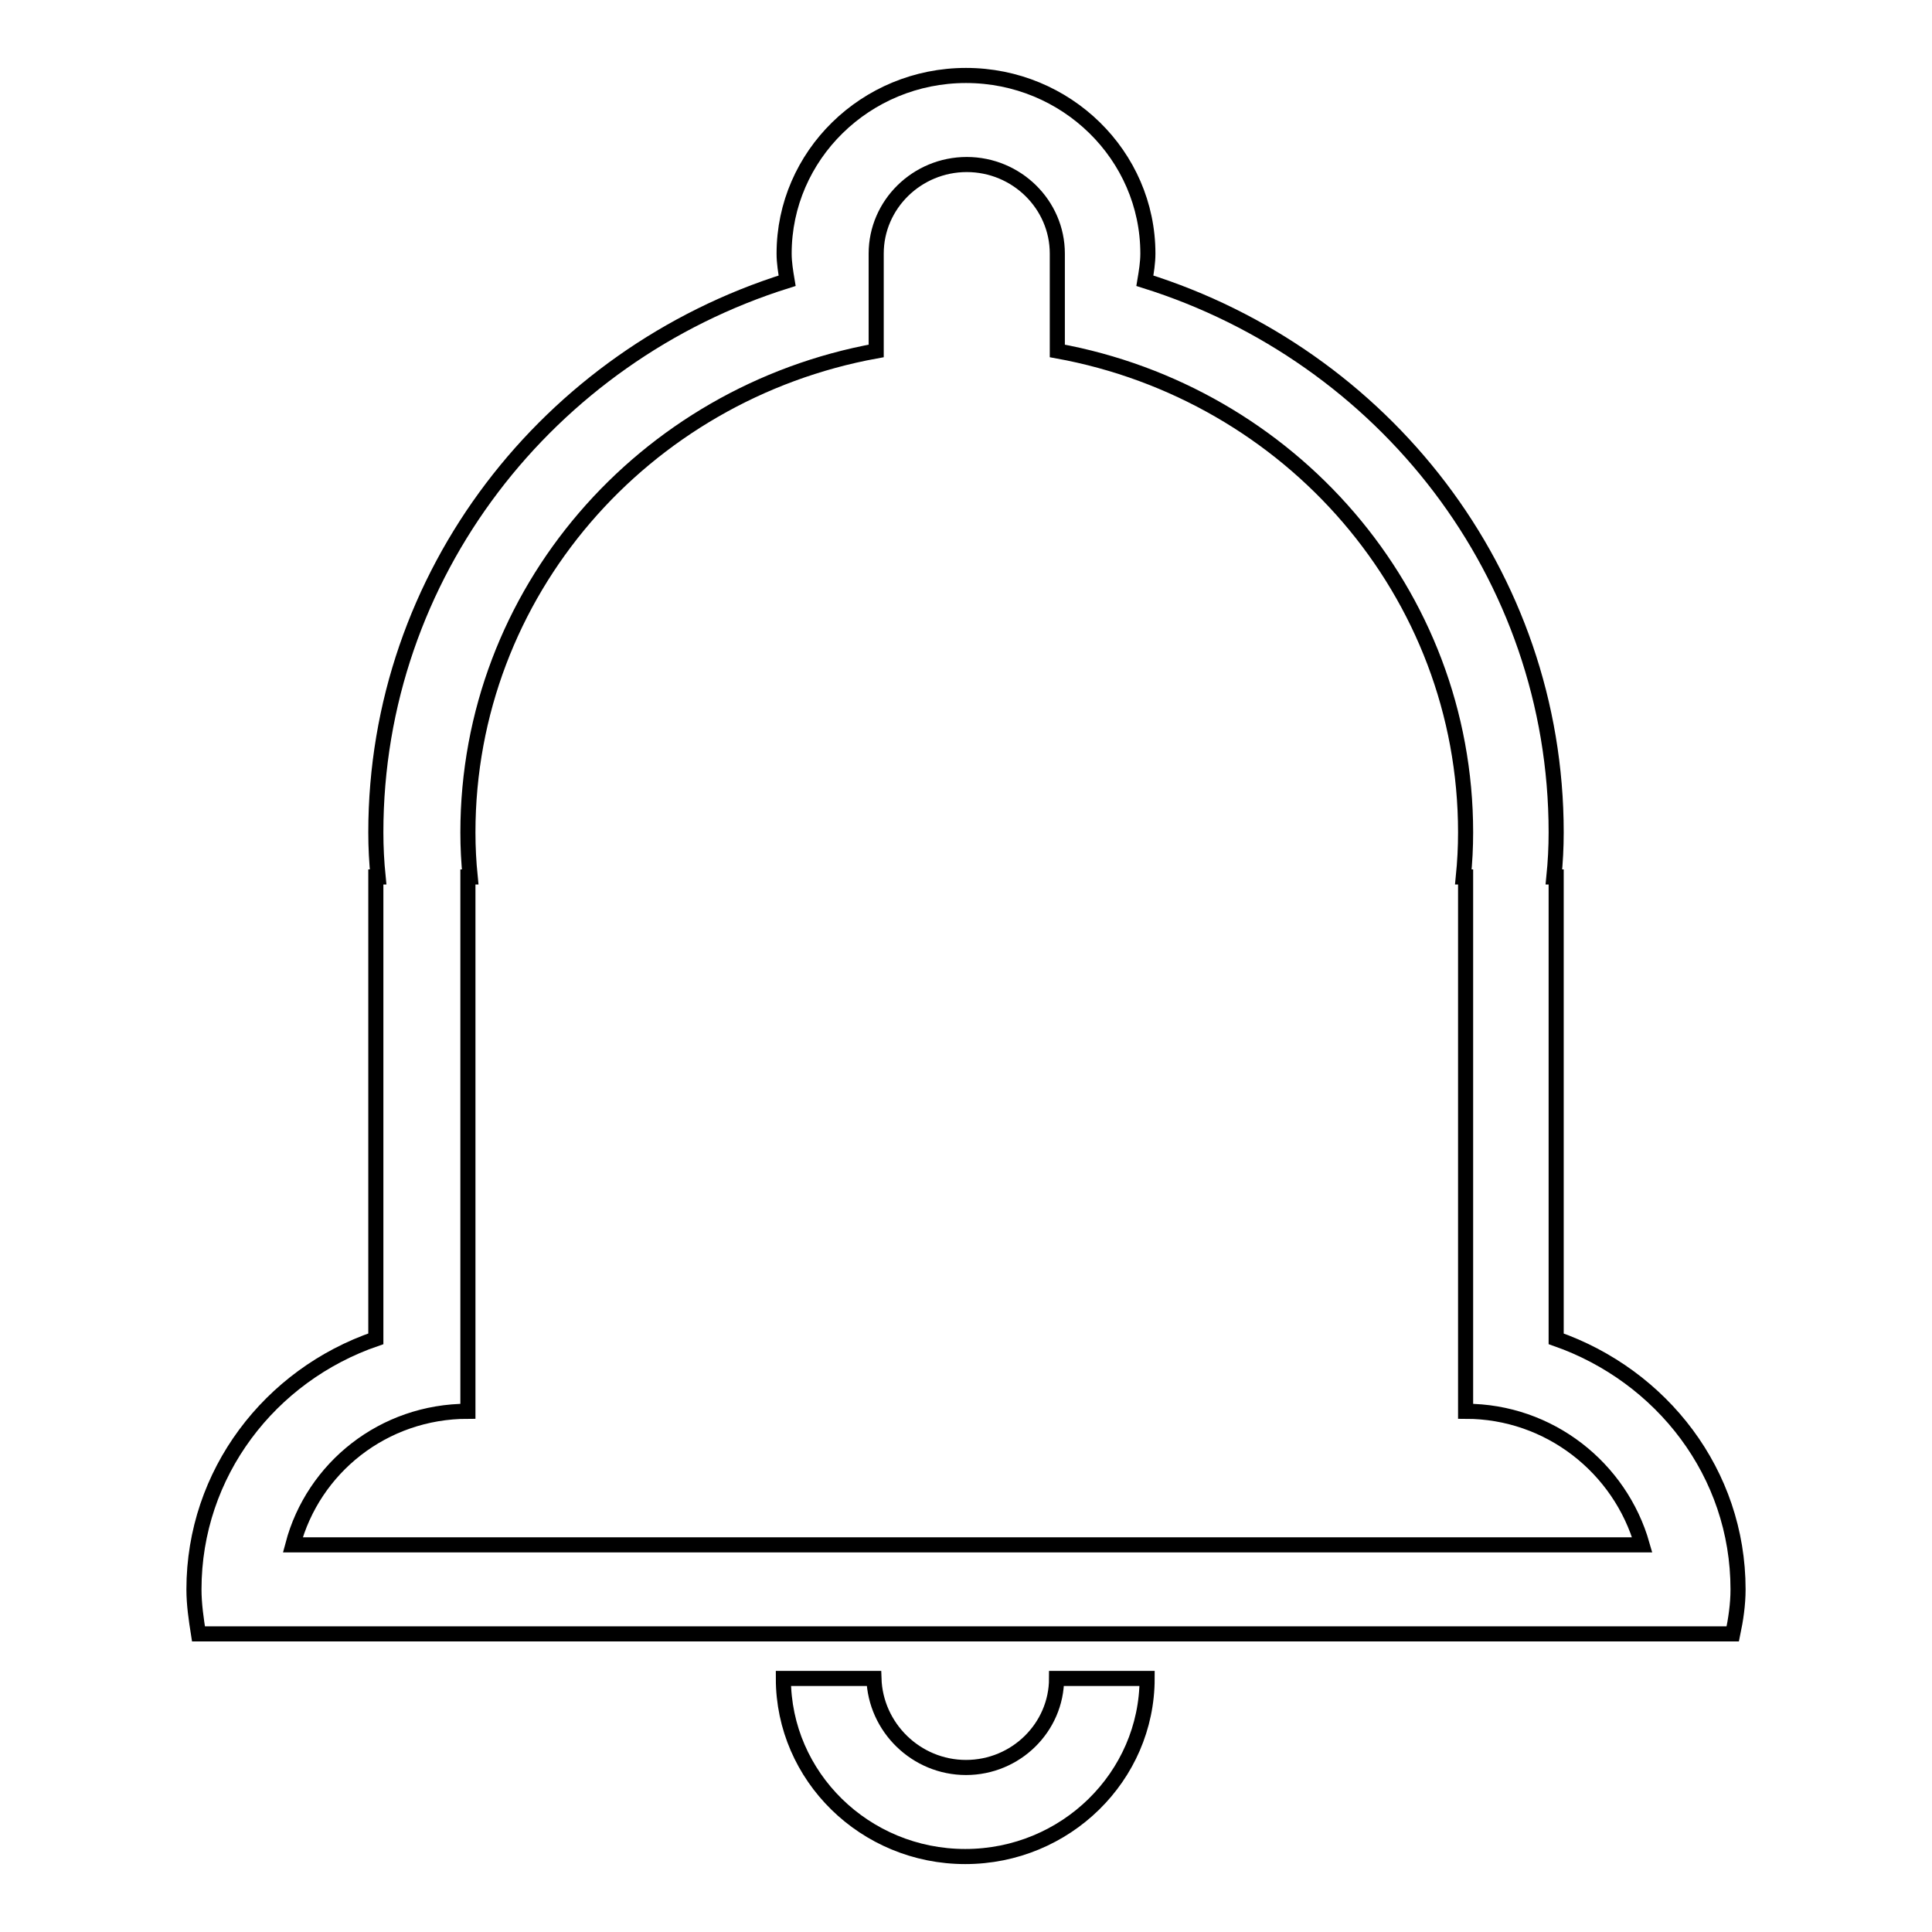 <?xml version="1.0" encoding="utf-8"?>
<!-- Svg Vector Icons : http://www.onlinewebfonts.com/icon -->
<!DOCTYPE svg PUBLIC "-//W3C//DTD SVG 1.1//EN" "http://www.w3.org/Graphics/SVG/1.1/DTD/svg11.dtd">
<svg version="1.1" xmlns="http://www.w3.org/2000/svg" xmlns:xlink="http://www.w3.org/1999/xlink" x="0px" y="0px" viewBox="0 0 256 256" enable-background="new 0 0 256 256" xml:space="preserve">
<g><g><path stroke-width="2" fill-opacity="0" stroke="#000000"  d="M229.6,216.5h-5.4h-6.9H38.6h-6.9h-5.4c-0.3-1.9-0.6-3.9-0.6-5.9c0-15.4,10.1-28.4,24.1-33.2v-61.2h0.3c-0.2-2-0.3-3.9-0.3-5.9c0-34.2,22.9-63.2,54.5-73.1c-0.2-1.2-0.4-2.4-0.4-3.6c0-13,10.8-23.6,24.1-23.6c13.3,0,24.1,10.6,24.1,23.6c0,1.2-0.2,2.4-0.4,3.6c31.6,9.9,54.5,38.8,54.5,73.1c0,2-0.1,3.9-0.3,5.9h0.3v61.2c14,4.9,24.1,17.8,24.1,33.2C230.3,212.6,230,214.6,229.6,216.5L229.6,216.5z M194.2,187v-70.8h-0.3c0.2-2,0.3-3.9,0.3-5.9c0-31.8-23.3-58.2-54.1-63.8V33.6c0-6.5-5.4-11.8-12-11.8c-6.6,0-12,5.3-12,11.8v12.9c-30.8,5.6-54.1,32-54.1,63.8c0,2,0.1,3.9,0.3,5.9h-0.3V187c-11.2,0-20.5,7.5-23.2,17.7h178.8C214.7,194.5,205.3,187,194.2,187L194.2,187z M128,234.2c6.6,0,12-5.3,12-11.8h12c0,13-10.8,23.6-24.1,23.6c-13.3,0-24.1-10.6-24.1-23.6h12C116,228.9,121.4,234.2,128,234.2L128,234.2z"/></g></g>
</svg>